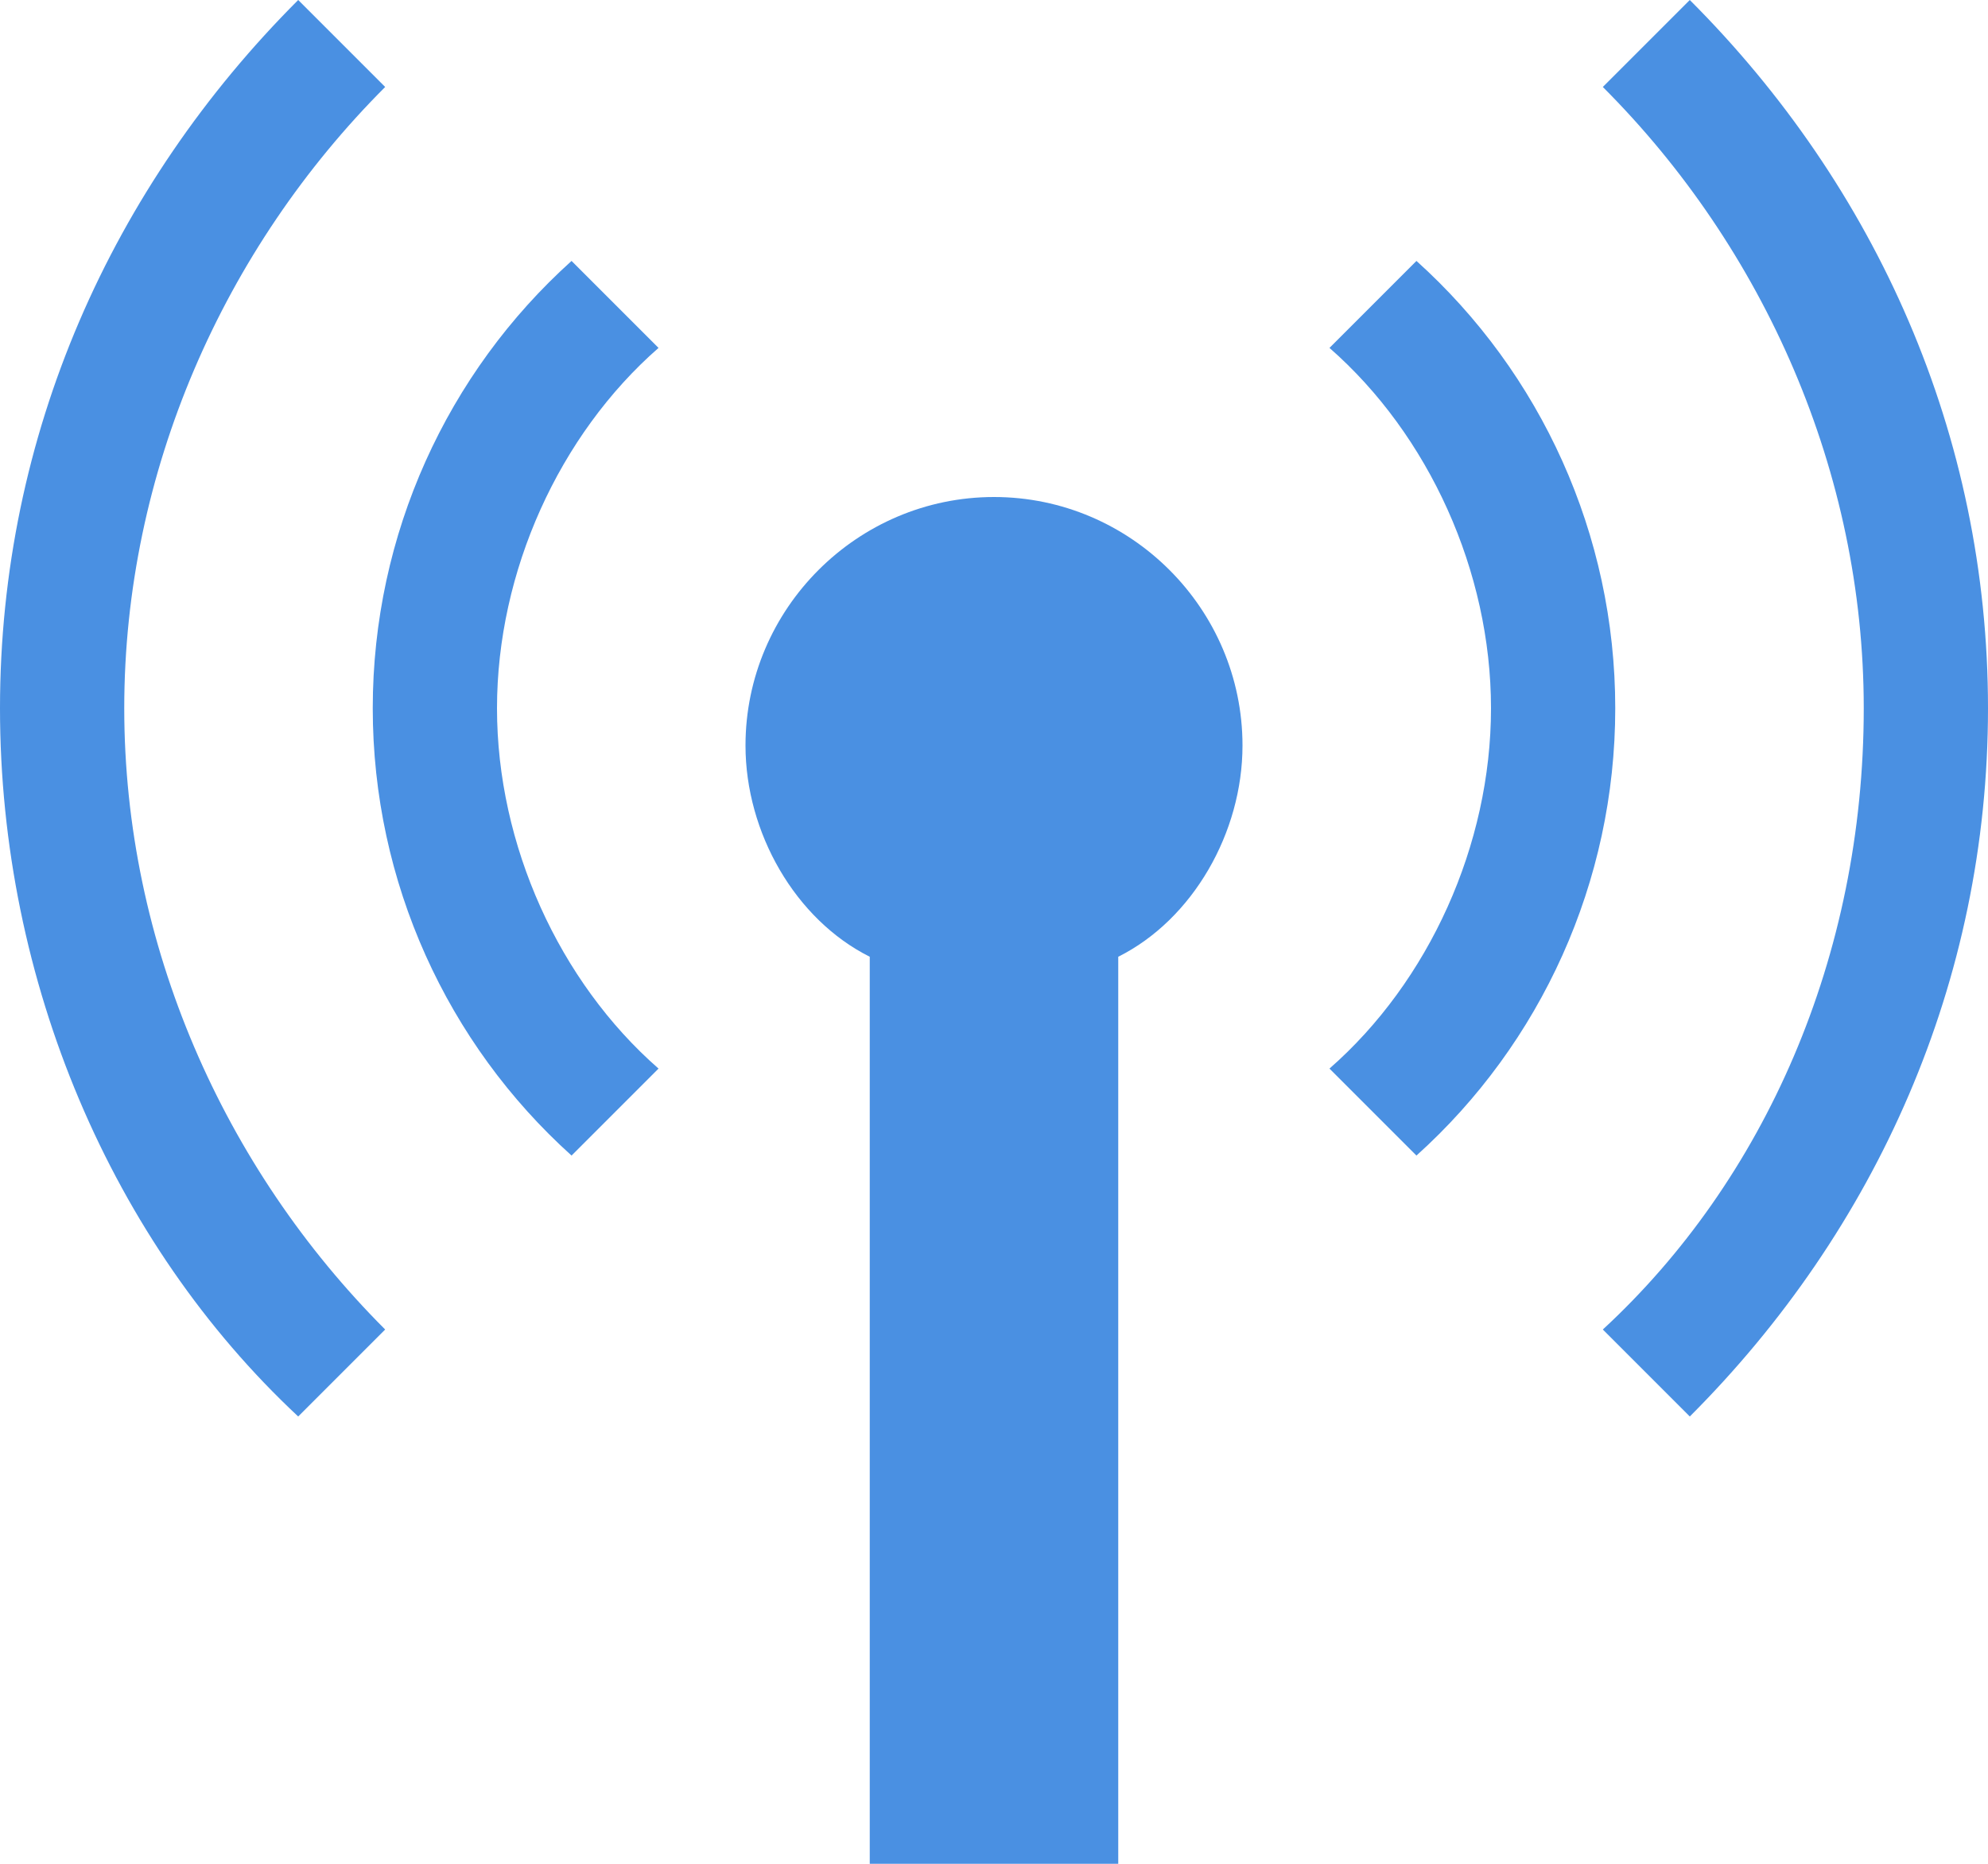 <?xml version="1.0" encoding="UTF-8" standalone="no"?>
<svg width="32px" height="30px" viewBox="0 0 32 30" version="1.1" xmlns="http://www.w3.org/2000/svg" xmlns:xlink="http://www.w3.org/1999/xlink">
    <!-- Generator: Sketch 46 (44423) - http://www.bohemiancoding.com/sketch -->
    <title>icon-message</title>
    <desc>Created with Sketch.</desc>
    <defs></defs>
    <g id="00-Home" stroke="none" stroke-width="1" fill="none" fill-rule="evenodd">
        <g id="vop-00-home-desktop-1.9" transform="translate(-115, -1208)" fill-rule="nonzero" fill="#4A90E2">
            <g id="Mayors-message-no-rick" transform="translate(0, 1168)">
                <g id="Message" transform="translate(115, 39)">
                    <g id="Group-3">
                        <g id="icon-message" transform="translate(0, 1)">
                            <path d="M22.8,4.2 L21.4,5.6 C23,7 24,9.2 24,11.4 C24,13.6 23,15.8 21.4,17.2 L22.8,18.6 C24.8,16.8 26,14.2 26,11.4 C26,8.6 24.8,6 22.8,4.2 Z" id="Shape"></path>
                            <path d="M27.2,0 L25.8,1.4 C28.4,4 30,7.6 30,11.4 C30,15.4 28.4,19 25.8,21.4 L27.2,22.8 C30.2,19.8 32,15.8 32,11.4 C32,7 30.2,3 27.2,0 Z" id="Shape"></path>
                            <path d="M9.2,4.2 C7.2,6 6,8.6 6,11.4 C6,14.2 7.2,16.8 9.2,18.6 L10.6,17.2 C9,15.8 8,13.6 8,11.4 C8,9.2 9,7 10.6,5.6 L9.2,4.2 Z" id="Shape"></path>
                            <path d="M6.2,1.4 L4.8,0 C1.8,3 5.68434189e-14,7 5.68434189e-14,11.4 C5.68434189e-14,15.8 1.8,20 4.8,22.8 L6.2,21.4 C3.6,18.8 2,15.2 2,11.4 C2,7.6 3.6,4 6.2,1.4 Z" id="Shape"></path>
                            <path d="M16,8 C13.8,8 12,9.8 12,12 C12,13.4 12.8,14.8 14,15.4 L14,30 L18,30 L18,15.4 C19.2,14.8 20,13.4 20,12 C20,9.8 18.2,8 16,8 Z" id="Shape"></path>
                        </g>
                    </g>
                </g>
            </g>
        </g>
    </g>
</svg>